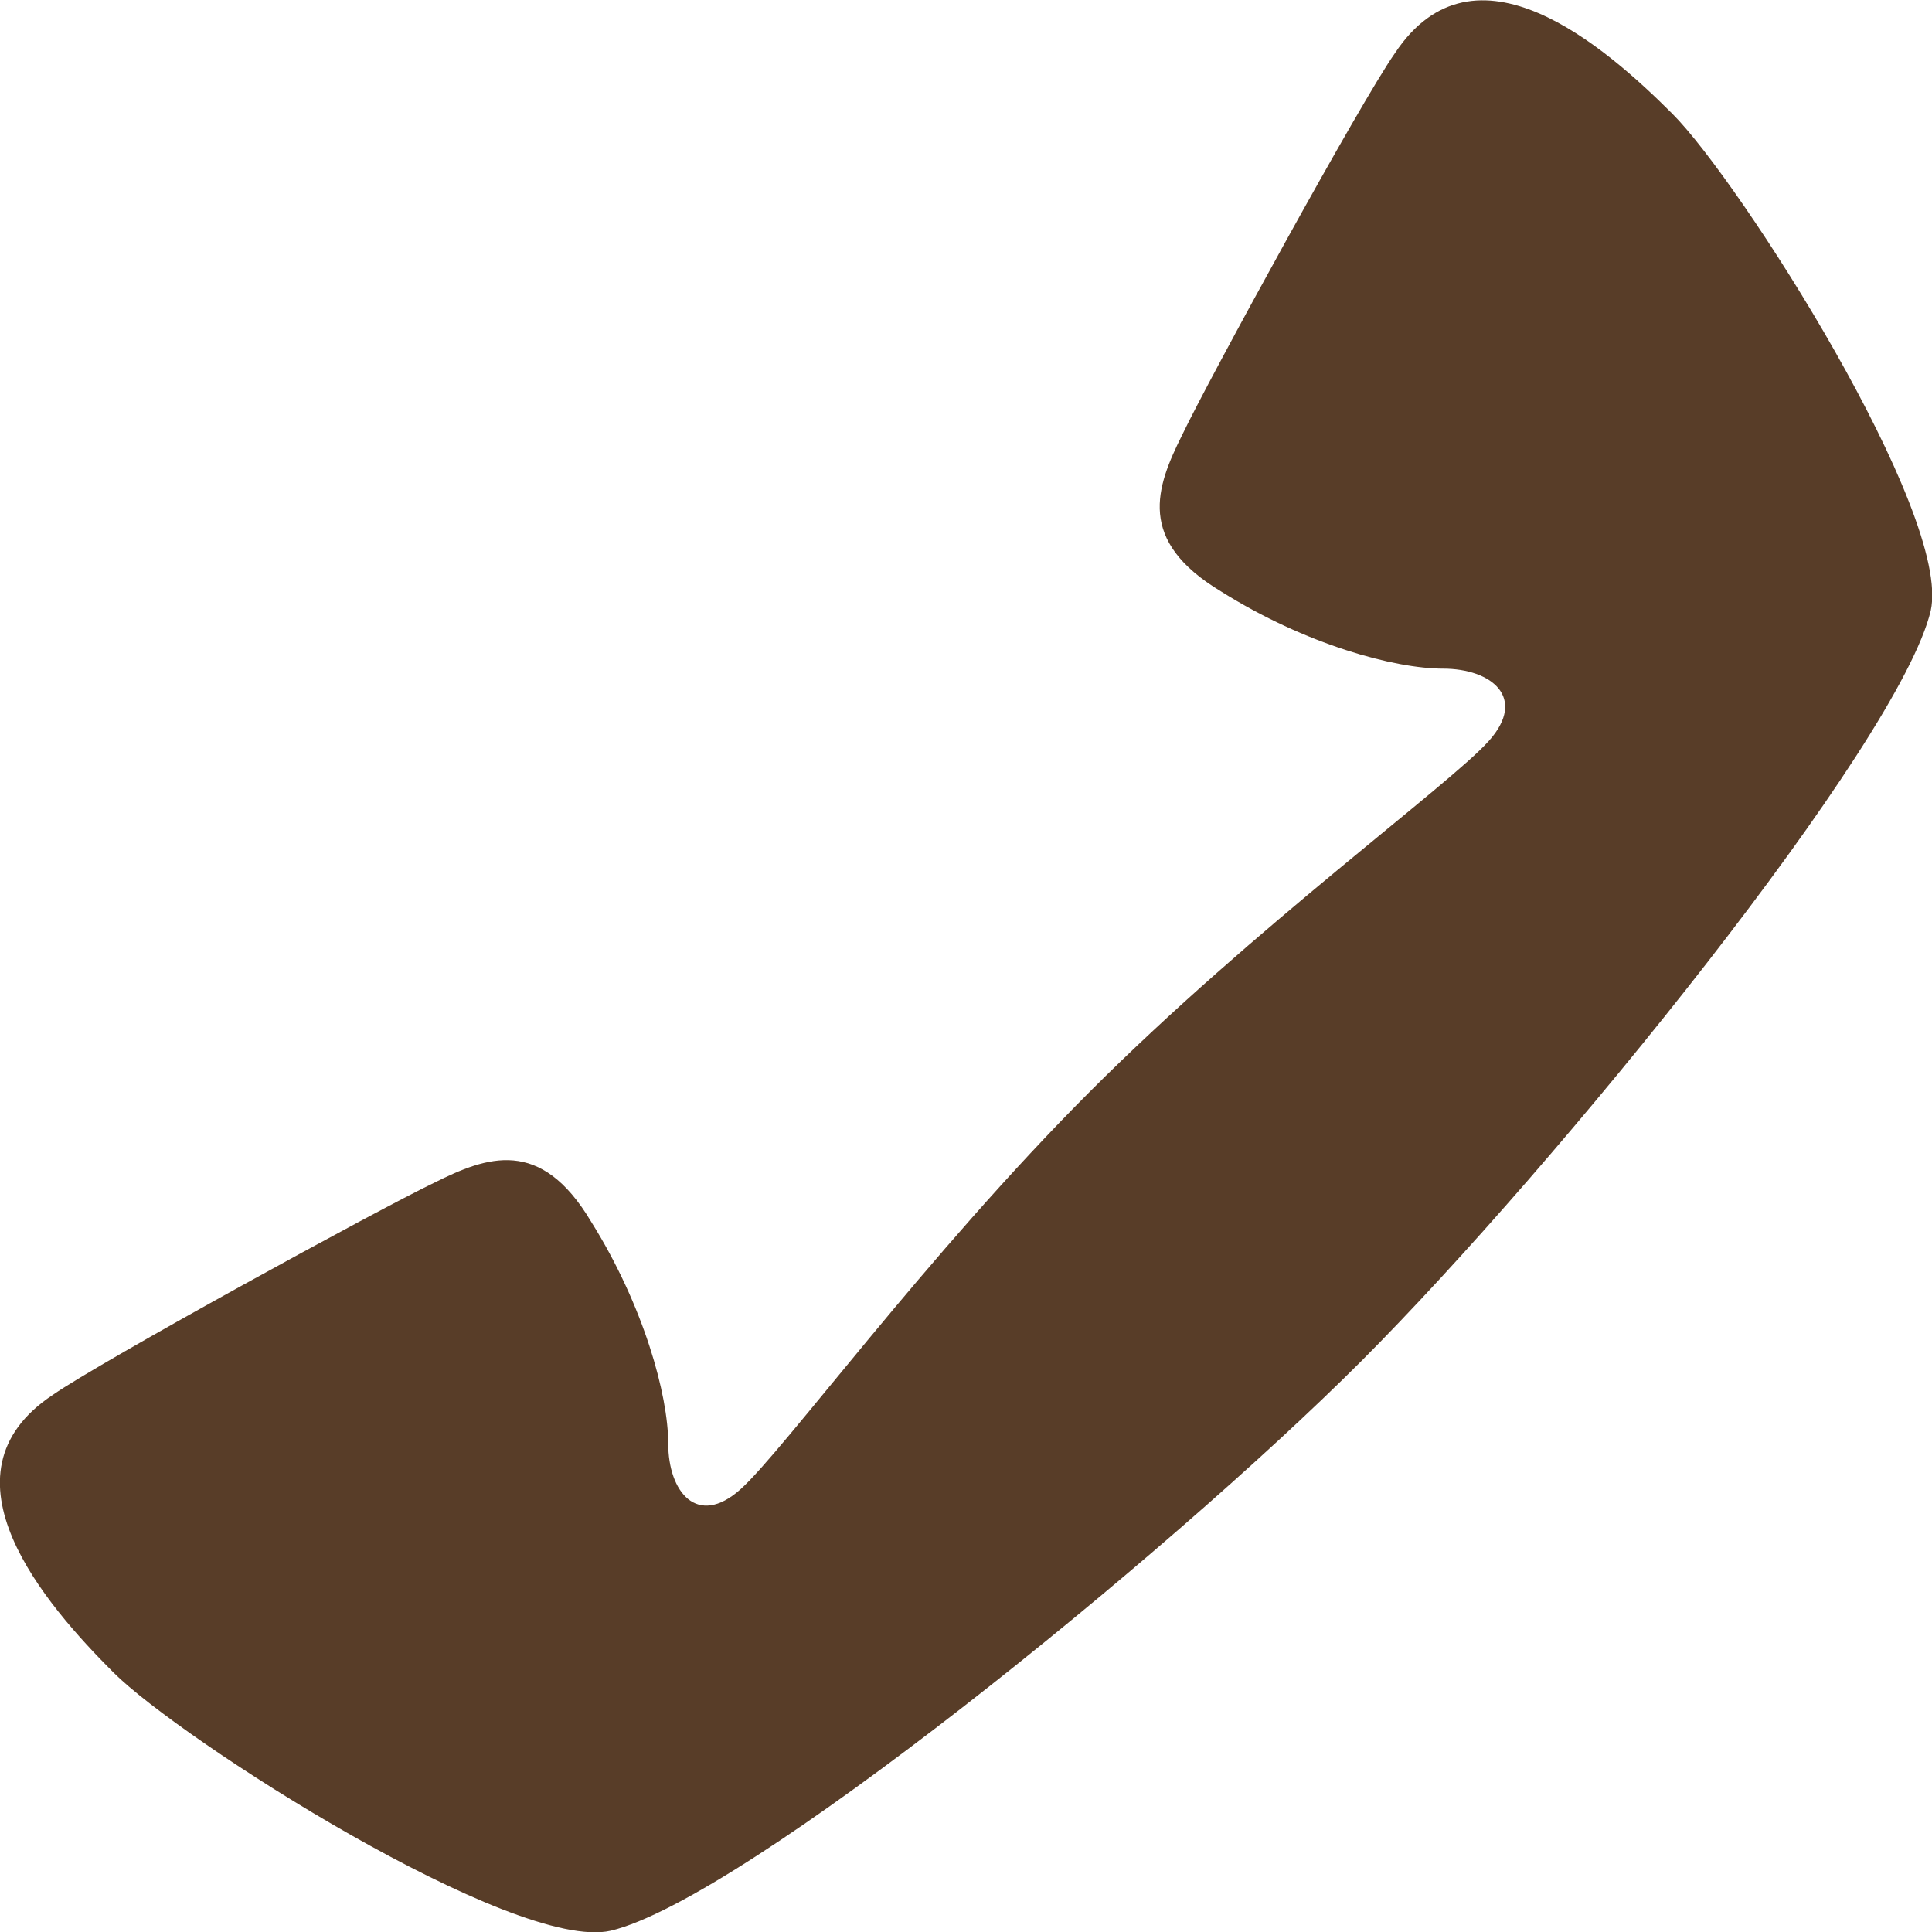 <?xml version="1.0" encoding="UTF-8"?><svg id="_イヤー_2" xmlns="http://www.w3.org/2000/svg" viewBox="0 0 46 46"><defs><style>.cls-1{fill:#583d28;}</style></defs><g id="_字"><path class="cls-1" d="M35.45,17.64c.92-1.03,.06-1.72-1.09-1.72s-3.27-.57-5.29-1.84c-2.01-1.21-1.55-2.47-.92-3.73,.63-1.32,4.25-7.93,5.06-9.08,1.9-2.87,5-.17,6.61,1.44,1.61,1.61,6.66,9.53,6.15,11.83-.75,3.16-8.91,13.21-13.56,17.87-4.65,4.65-14.71,12.81-17.87,13.56-2.3,.52-10.23-4.54-11.84-6.15-1.61-1.61-4.31-4.71-1.44-6.61,1.15-.8,7.76-4.42,9.08-5.05,1.26-.63,2.53-1.09,3.73,.92,1.26,2.01,1.84,4.14,1.84,5.29,0,1.15,.69,2.01,1.72,1.09,1.03-.92,4.42-5.57,8.33-9.48,3.91-3.91,8.56-7.3,9.48-8.33Z"/></g></svg>